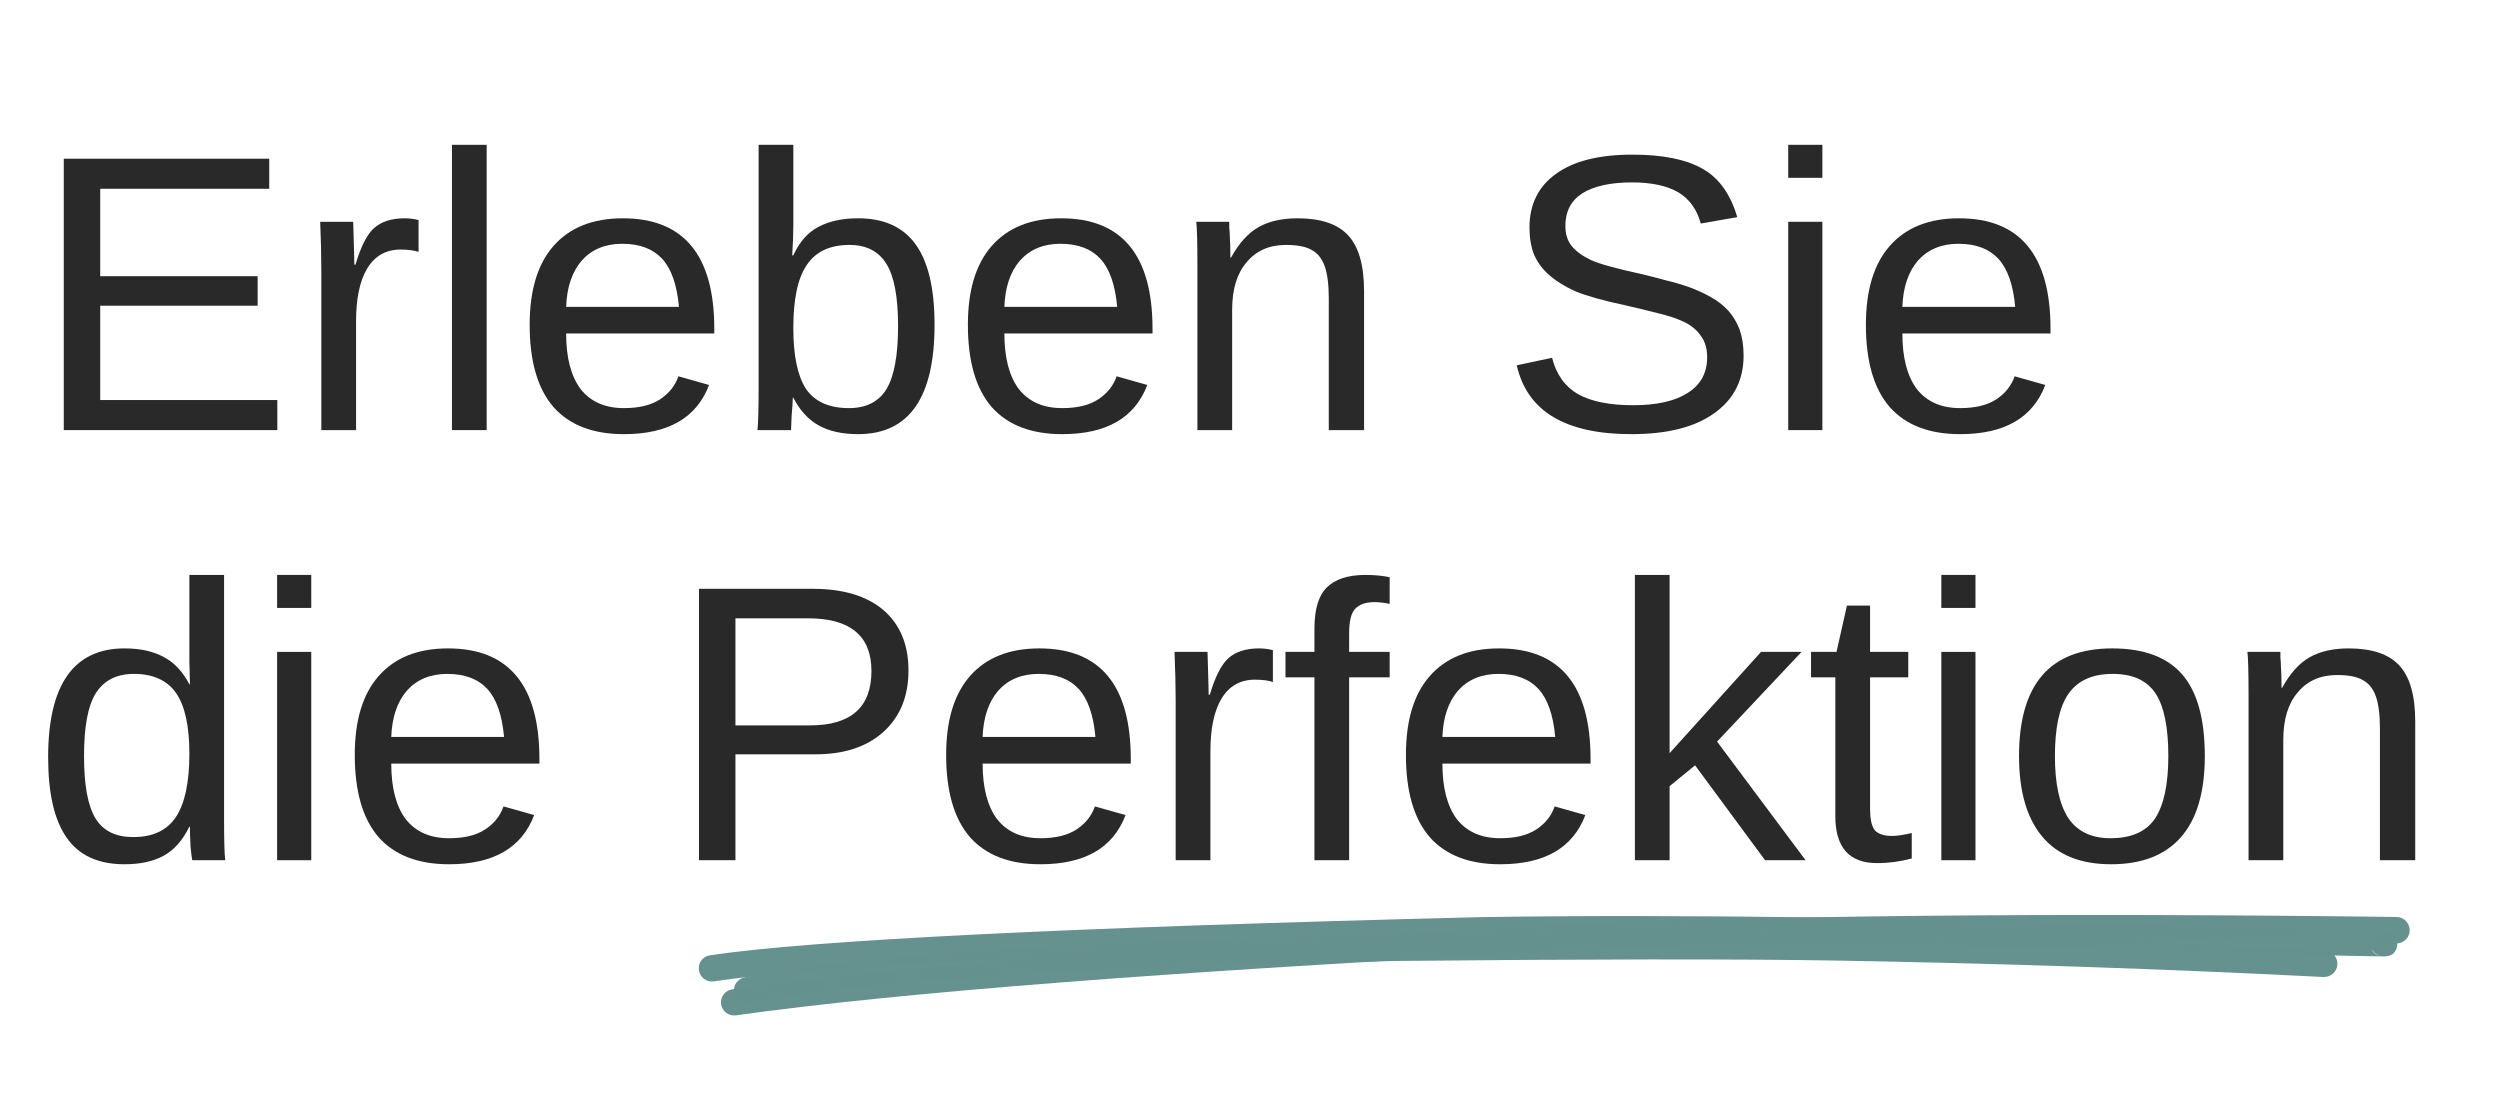 <svg xmlns="http://www.w3.org/2000/svg" xmlns:xlink="http://www.w3.org/1999/xlink" width="90" zoomAndPan="magnify" viewBox="0 0 67.5 30" height="40" preserveAspectRatio="xMidYMid meet" version="1.0"><defs><g/><clipPath id="394cb58650"><path d="M 18 24 L 65 24 L 65 27 L 18 27 Z M 18 24 " clip-rule="nonzero"/></clipPath><clipPath id="b8bb7a484c"><path d="M 18.879 23.879 L 65.32 24.754 L 65.254 28.383 L 18.809 27.504 Z M 18.879 23.879 " clip-rule="nonzero"/></clipPath><clipPath id="11350c7cbd"><path d="M 18.879 23.879 L 65.32 24.754 L 65.254 28.383 L 18.809 27.504 Z M 18.879 23.879 " clip-rule="nonzero"/></clipPath><clipPath id="9297e0b33d"><path d="M 19 24 L 66 24 L 66 28 L 19 28 Z M 19 24 " clip-rule="nonzero"/></clipPath><clipPath id="18971ae82d"><path d="M 18.879 23.879 L 65.32 24.754 L 65.254 28.383 L 18.809 27.504 Z M 18.879 23.879 " clip-rule="nonzero"/></clipPath><clipPath id="cffae2bfc6"><path d="M 18.879 23.879 L 65.32 24.754 L 65.254 28.383 L 18.809 27.504 Z M 18.879 23.879 " clip-rule="nonzero"/></clipPath><clipPath id="ed3ac83488"><path d="M 19 25 L 64 25 L 64 28 L 19 28 Z M 19 25 " clip-rule="nonzero"/></clipPath><clipPath id="d4aad0da8f"><path d="M 18.879 23.879 L 65.32 24.754 L 65.254 28.383 L 18.809 27.504 Z M 18.879 23.879 " clip-rule="nonzero"/></clipPath><clipPath id="82d5dc1dae"><path d="M 18.879 23.879 L 65.32 24.754 L 65.254 28.383 L 18.809 27.504 Z M 18.879 23.879 " clip-rule="nonzero"/></clipPath></defs><g clip-path="url(#394cb58650)"><g clip-path="url(#b8bb7a484c)"><g clip-path="url(#11350c7cbd)"><path fill="#65918e" d="M 19.168 25.793 C 21.91 25.383 28.852 25.039 39.996 24.762 L 40 24.762 C 42.531 24.723 45.555 24.723 49.07 24.77 C 49.922 24.781 50.914 24.797 52.043 24.824 L 52.047 24.824 C 60.051 25.02 64.152 25.117 64.355 25.113 C 64.137 25.117 64.023 25.23 64.016 25.453 L 64.016 25.469 C 64.012 25.688 64.121 25.805 64.336 25.82 C 64.141 25.809 63.988 25.641 64.004 25.441 C 64.016 25.246 64.184 25.098 64.383 25.109 C 64.383 25.109 64.387 25.109 64.387 25.109 C 64.613 25.129 64.727 25.246 64.727 25.469 L 64.727 25.48 C 64.719 25.703 64.598 25.82 64.371 25.824 C 64.156 25.828 60.043 25.73 52.027 25.535 C 50.902 25.512 49.91 25.492 49.059 25.48 L 49.062 25.48 C 45.551 25.438 42.535 25.438 40.012 25.477 L 40.016 25.477 C 28.898 25.75 21.984 26.09 19.273 26.496 C 19.078 26.527 18.898 26.391 18.871 26.195 C 18.84 26.004 18.973 25.82 19.168 25.793 Z M 19.168 25.793 " fill-opacity="0.996" fill-rule="nonzero"/></g></g></g><g clip-path="url(#9297e0b33d)"><g clip-path="url(#18971ae82d)"><g clip-path="url(#cffae2bfc6)"><path fill="#65918e" d="M 19.773 26.711 C 24.148 26.09 31.539 25.516 41.945 24.98 C 47.773 24.715 55.359 24.641 64.711 24.758 C 64.906 24.762 65.062 24.922 65.062 25.121 C 65.059 25.316 64.898 25.477 64.699 25.473 C 55.367 25.352 47.793 25.426 41.98 25.695 C 31.598 26.227 24.227 26.801 19.871 27.414 C 19.68 27.441 19.496 27.309 19.469 27.113 C 19.441 26.918 19.578 26.738 19.773 26.711 Z M 19.773 26.711 " fill-opacity="0.996" fill-rule="nonzero"/></g></g></g><g clip-path="url(#ed3ac83488)"><g clip-path="url(#d4aad0da8f)"><g clip-path="url(#82d5dc1dae)"><path fill="#65918e" d="M 20.098 26.391 C 22.859 25.801 28.746 25.414 37.754 25.23 L 37.758 25.23 C 42.887 25.18 46.805 25.176 49.52 25.223 C 54.055 25.301 58.473 25.449 62.773 25.664 C 62.969 25.676 63.121 25.844 63.109 26.039 C 63.102 26.234 62.934 26.387 62.734 26.379 C 58.445 26.16 54.035 26.012 49.508 25.934 C 46.801 25.891 42.887 25.895 37.766 25.945 C 28.805 26.125 22.965 26.508 20.246 27.09 C 20.055 27.129 19.863 27.008 19.824 26.812 C 19.781 26.621 19.906 26.434 20.098 26.391 Z M 20.098 26.391 " fill-opacity="0.996" fill-rule="nonzero"/></g></g></g><g fill="#292929" fill-opacity="1"><g transform="translate(0.847, 11.613)"><g><path d="M 0.875 0 L 0.875 -7.328 L 6.422 -7.328 L 6.422 -6.516 L 1.859 -6.516 L 1.859 -4.156 L 6.109 -4.156 L 6.109 -3.359 L 1.859 -3.359 L 1.859 -0.812 L 6.641 -0.812 L 6.641 0 Z M 0.875 0 "/></g></g></g><g fill="#292929" fill-opacity="1"><g transform="translate(7.942, 11.613)"><g><path d="M 0.734 0 L 0.734 -4.312 C 0.734 -4.707 0.723 -5.145 0.703 -5.625 L 1.594 -5.625 C 1.613 -4.988 1.625 -4.602 1.625 -4.469 L 1.656 -4.469 C 1.801 -4.957 1.969 -5.285 2.156 -5.453 C 2.352 -5.629 2.629 -5.719 2.984 -5.719 C 3.109 -5.719 3.234 -5.703 3.359 -5.672 L 3.359 -4.812 C 3.242 -4.852 3.082 -4.875 2.875 -4.875 C 2.477 -4.875 2.176 -4.703 1.969 -4.359 C 1.77 -4.023 1.672 -3.551 1.672 -2.938 L 1.672 0 Z M 0.734 0 "/></g></g></g><g fill="#292929" fill-opacity="1"><g transform="translate(11.484, 11.613)"><g><path d="M 0.719 0 L 0.719 -7.703 L 1.656 -7.703 L 1.656 0 Z M 0.719 0 "/></g></g></g><g fill="#292929" fill-opacity="1"><g transform="translate(13.848, 11.613)"><g><path d="M 1.438 -2.609 C 1.438 -1.961 1.566 -1.461 1.828 -1.109 C 2.098 -0.766 2.488 -0.594 3 -0.594 C 3.406 -0.594 3.727 -0.672 3.969 -0.828 C 4.219 -0.992 4.383 -1.203 4.469 -1.453 L 5.297 -1.219 C 4.961 -0.332 4.195 0.109 3 0.109 C 2.164 0.109 1.531 -0.133 1.094 -0.625 C 0.664 -1.125 0.453 -1.863 0.453 -2.844 C 0.453 -3.77 0.664 -4.477 1.094 -4.969 C 1.531 -5.469 2.156 -5.719 2.969 -5.719 C 4.613 -5.719 5.438 -4.723 5.438 -2.734 L 5.438 -2.609 Z M 4.484 -3.328 C 4.43 -3.922 4.281 -4.352 4.031 -4.625 C 3.781 -4.895 3.422 -5.031 2.953 -5.031 C 2.492 -5.031 2.129 -4.879 1.859 -4.578 C 1.598 -4.273 1.457 -3.859 1.438 -3.328 Z M 4.484 -3.328 "/></g></g></g><g fill="#292929" fill-opacity="1"><g transform="translate(19.764, 11.613)"><g><path d="M 5.469 -2.844 C 5.469 -0.875 4.781 0.109 3.406 0.109 C 2.977 0.109 2.625 0.031 2.344 -0.125 C 2.062 -0.281 1.832 -0.531 1.656 -0.875 L 1.641 -0.875 C 1.641 -0.77 1.629 -0.602 1.609 -0.375 C 1.598 -0.156 1.594 -0.031 1.594 0 L 0.688 0 C 0.707 -0.188 0.719 -0.57 0.719 -1.156 L 0.719 -7.703 L 1.656 -7.703 L 1.656 -5.516 C 1.656 -5.285 1.645 -5.02 1.625 -4.719 L 1.656 -4.719 C 1.82 -5.082 2.047 -5.336 2.328 -5.484 C 2.617 -5.641 2.977 -5.719 3.406 -5.719 C 4.113 -5.719 4.633 -5.477 4.969 -5 C 5.301 -4.531 5.469 -3.812 5.469 -2.844 Z M 4.484 -2.812 C 4.484 -3.594 4.379 -4.148 4.172 -4.484 C 3.961 -4.828 3.629 -5 3.172 -5 C 2.641 -5 2.254 -4.816 2.016 -4.453 C 1.773 -4.098 1.656 -3.531 1.656 -2.75 C 1.656 -2.008 1.77 -1.461 2 -1.109 C 2.238 -0.766 2.625 -0.594 3.156 -0.594 C 3.625 -0.594 3.961 -0.766 4.172 -1.109 C 4.379 -1.453 4.484 -2.02 4.484 -2.812 Z M 4.484 -2.812 "/></g></g></g><g fill="#292929" fill-opacity="1"><g transform="translate(25.68, 11.613)"><g><path d="M 1.438 -2.609 C 1.438 -1.961 1.566 -1.461 1.828 -1.109 C 2.098 -0.766 2.488 -0.594 3 -0.594 C 3.406 -0.594 3.727 -0.672 3.969 -0.828 C 4.219 -0.992 4.383 -1.203 4.469 -1.453 L 5.297 -1.219 C 4.961 -0.332 4.195 0.109 3 0.109 C 2.164 0.109 1.531 -0.133 1.094 -0.625 C 0.664 -1.125 0.453 -1.863 0.453 -2.844 C 0.453 -3.77 0.664 -4.477 1.094 -4.969 C 1.531 -5.469 2.156 -5.719 2.969 -5.719 C 4.613 -5.719 5.438 -4.723 5.438 -2.734 L 5.438 -2.609 Z M 4.484 -3.328 C 4.43 -3.922 4.281 -4.352 4.031 -4.625 C 3.781 -4.895 3.422 -5.031 2.953 -5.031 C 2.492 -5.031 2.129 -4.879 1.859 -4.578 C 1.598 -4.273 1.457 -3.859 1.438 -3.328 Z M 4.484 -3.328 "/></g></g></g><g fill="#292929" fill-opacity="1"><g transform="translate(31.596, 11.613)"><g><path d="M 4.281 0 L 4.281 -3.562 C 4.281 -3.938 4.242 -4.223 4.172 -4.422 C 4.098 -4.629 3.984 -4.773 3.828 -4.859 C 3.672 -4.953 3.438 -5 3.125 -5 C 2.676 -5 2.32 -4.844 2.062 -4.531 C 1.801 -4.227 1.672 -3.801 1.672 -3.25 L 1.672 0 L 0.734 0 L 0.734 -4.422 C 0.734 -5.078 0.723 -5.477 0.703 -5.625 L 1.594 -5.625 C 1.594 -5.602 1.594 -5.551 1.594 -5.469 C 1.602 -5.395 1.609 -5.312 1.609 -5.219 C 1.617 -5.125 1.625 -4.938 1.625 -4.656 L 1.641 -4.656 C 1.859 -5.051 2.109 -5.328 2.391 -5.484 C 2.672 -5.641 3.02 -5.719 3.438 -5.719 C 4.062 -5.719 4.516 -5.566 4.797 -5.266 C 5.086 -4.961 5.234 -4.457 5.234 -3.75 L 5.234 0 Z M 4.281 0 "/></g></g></g><g fill="#292929" fill-opacity="1"><g transform="translate(37.512, 11.613)"><g/></g></g><g fill="#292929" fill-opacity="1"><g transform="translate(40.468, 11.613)"><g><path d="M 6.609 -2.016 C 6.609 -1.348 6.344 -0.828 5.812 -0.453 C 5.289 -0.078 4.547 0.109 3.578 0.109 C 1.797 0.109 0.766 -0.508 0.484 -1.75 L 1.438 -1.953 C 1.551 -1.504 1.785 -1.176 2.141 -0.969 C 2.504 -0.77 3 -0.672 3.625 -0.672 C 4.258 -0.672 4.75 -0.781 5.094 -1 C 5.445 -1.219 5.625 -1.539 5.625 -1.969 C 5.625 -2.207 5.566 -2.398 5.453 -2.547 C 5.348 -2.703 5.195 -2.828 5 -2.922 C 4.801 -3.016 4.566 -3.094 4.297 -3.156 C 4.023 -3.227 3.723 -3.301 3.391 -3.375 C 2.805 -3.5 2.363 -3.625 2.062 -3.75 C 1.77 -3.883 1.535 -4.031 1.359 -4.188 C 1.18 -4.344 1.047 -4.523 0.953 -4.734 C 0.867 -4.953 0.828 -5.195 0.828 -5.469 C 0.828 -6.094 1.066 -6.578 1.547 -6.922 C 2.023 -7.266 2.711 -7.438 3.609 -7.438 C 4.441 -7.438 5.078 -7.305 5.516 -7.047 C 5.953 -6.797 6.258 -6.363 6.438 -5.75 L 5.453 -5.578 C 5.348 -5.961 5.145 -6.242 4.844 -6.422 C 4.539 -6.598 4.125 -6.688 3.594 -6.688 C 3.008 -6.688 2.562 -6.586 2.25 -6.391 C 1.945 -6.191 1.797 -5.898 1.797 -5.516 C 1.797 -5.297 1.852 -5.113 1.969 -4.969 C 2.094 -4.82 2.266 -4.695 2.484 -4.594 C 2.711 -4.488 3.16 -4.363 3.828 -4.219 C 4.055 -4.164 4.281 -4.109 4.5 -4.047 C 4.727 -3.992 4.941 -3.93 5.141 -3.859 C 5.348 -3.785 5.539 -3.695 5.719 -3.594 C 5.895 -3.5 6.051 -3.379 6.188 -3.234 C 6.32 -3.086 6.426 -2.914 6.5 -2.719 C 6.57 -2.52 6.609 -2.285 6.609 -2.016 Z M 6.609 -2.016 "/></g></g></g><g fill="#292929" fill-opacity="1"><g transform="translate(47.563, 11.613)"><g><path d="M 0.719 -6.812 L 0.719 -7.703 L 1.641 -7.703 L 1.641 -6.812 Z M 0.719 0 L 0.719 -5.625 L 1.641 -5.625 L 1.641 0 Z M 0.719 0 "/></g></g></g><g fill="#292929" fill-opacity="1"><g transform="translate(49.926, 11.613)"><g><path d="M 1.438 -2.609 C 1.438 -1.961 1.566 -1.461 1.828 -1.109 C 2.098 -0.766 2.488 -0.594 3 -0.594 C 3.406 -0.594 3.727 -0.672 3.969 -0.828 C 4.219 -0.992 4.383 -1.203 4.469 -1.453 L 5.297 -1.219 C 4.961 -0.332 4.195 0.109 3 0.109 C 2.164 0.109 1.531 -0.133 1.094 -0.625 C 0.664 -1.125 0.453 -1.863 0.453 -2.844 C 0.453 -3.77 0.664 -4.477 1.094 -4.969 C 1.531 -5.469 2.156 -5.719 2.969 -5.719 C 4.613 -5.719 5.438 -4.723 5.438 -2.734 L 5.438 -2.609 Z M 4.484 -3.328 C 4.43 -3.922 4.281 -4.352 4.031 -4.625 C 3.781 -4.895 3.422 -5.031 2.953 -5.031 C 2.492 -5.031 2.129 -4.879 1.859 -4.578 C 1.598 -4.273 1.457 -3.859 1.438 -3.328 Z M 4.484 -3.328 "/></g></g></g><g fill="#292929" fill-opacity="1"><g transform="translate(0.847, 23.226)"><g><path d="M 4.266 -0.906 C 4.086 -0.539 3.859 -0.281 3.578 -0.125 C 3.297 0.031 2.941 0.109 2.516 0.109 C 1.805 0.109 1.285 -0.129 0.953 -0.609 C 0.617 -1.086 0.453 -1.812 0.453 -2.781 C 0.453 -4.738 1.141 -5.719 2.516 -5.719 C 2.941 -5.719 3.297 -5.641 3.578 -5.484 C 3.859 -5.336 4.086 -5.094 4.266 -4.75 L 4.281 -4.75 L 4.266 -5.375 L 4.266 -7.703 L 5.203 -7.703 L 5.203 -1.156 C 5.203 -0.57 5.211 -0.188 5.234 0 L 4.344 0 C 4.332 -0.051 4.316 -0.176 4.297 -0.375 C 4.285 -0.582 4.281 -0.758 4.281 -0.906 Z M 1.422 -2.812 C 1.422 -2.031 1.523 -1.469 1.734 -1.125 C 1.941 -0.789 2.281 -0.625 2.75 -0.625 C 3.281 -0.625 3.664 -0.805 3.906 -1.172 C 4.145 -1.535 4.266 -2.102 4.266 -2.875 C 4.266 -3.625 4.145 -4.172 3.906 -4.516 C 3.664 -4.859 3.285 -5.031 2.766 -5.031 C 2.297 -5.031 1.953 -4.852 1.734 -4.5 C 1.523 -4.156 1.422 -3.594 1.422 -2.812 Z M 1.422 -2.812 "/></g></g></g><g fill="#292929" fill-opacity="1"><g transform="translate(6.763, 23.226)"><g><path d="M 0.719 -6.812 L 0.719 -7.703 L 1.641 -7.703 L 1.641 -6.812 Z M 0.719 0 L 0.719 -5.625 L 1.641 -5.625 L 1.641 0 Z M 0.719 0 "/></g></g></g><g fill="#292929" fill-opacity="1"><g transform="translate(9.126, 23.226)"><g><path d="M 1.438 -2.609 C 1.438 -1.961 1.566 -1.461 1.828 -1.109 C 2.098 -0.766 2.488 -0.594 3 -0.594 C 3.406 -0.594 3.727 -0.672 3.969 -0.828 C 4.219 -0.992 4.383 -1.203 4.469 -1.453 L 5.297 -1.219 C 4.961 -0.332 4.195 0.109 3 0.109 C 2.164 0.109 1.531 -0.133 1.094 -0.625 C 0.664 -1.125 0.453 -1.863 0.453 -2.844 C 0.453 -3.77 0.664 -4.477 1.094 -4.969 C 1.531 -5.469 2.156 -5.719 2.969 -5.719 C 4.613 -5.719 5.438 -4.723 5.438 -2.734 L 5.438 -2.609 Z M 4.484 -3.328 C 4.43 -3.922 4.281 -4.352 4.031 -4.625 C 3.781 -4.895 3.422 -5.031 2.953 -5.031 C 2.492 -5.031 2.129 -4.879 1.859 -4.578 C 1.598 -4.273 1.457 -3.859 1.438 -3.328 Z M 4.484 -3.328 "/></g></g></g><g fill="#292929" fill-opacity="1"><g transform="translate(15.042, 23.226)"><g/></g></g><g fill="#292929" fill-opacity="1"><g transform="translate(17.998, 23.226)"><g><path d="M 6.531 -5.125 C 6.531 -4.426 6.305 -3.875 5.859 -3.469 C 5.41 -3.062 4.797 -2.859 4.016 -2.859 L 1.859 -2.859 L 1.859 0 L 0.875 0 L 0.875 -7.328 L 3.953 -7.328 C 4.773 -7.328 5.41 -7.133 5.859 -6.75 C 6.305 -6.363 6.531 -5.82 6.531 -5.125 Z M 5.531 -5.109 C 5.531 -6.055 4.961 -6.531 3.828 -6.531 L 1.859 -6.531 L 1.859 -3.641 L 3.875 -3.641 C 4.977 -3.641 5.531 -4.129 5.531 -5.109 Z M 5.531 -5.109 "/></g></g></g><g fill="#292929" fill-opacity="1"><g transform="translate(25.093, 23.226)"><g><path d="M 1.438 -2.609 C 1.438 -1.961 1.566 -1.461 1.828 -1.109 C 2.098 -0.766 2.488 -0.594 3 -0.594 C 3.406 -0.594 3.727 -0.672 3.969 -0.828 C 4.219 -0.992 4.383 -1.203 4.469 -1.453 L 5.297 -1.219 C 4.961 -0.332 4.195 0.109 3 0.109 C 2.164 0.109 1.531 -0.133 1.094 -0.625 C 0.664 -1.125 0.453 -1.863 0.453 -2.844 C 0.453 -3.77 0.664 -4.477 1.094 -4.969 C 1.531 -5.469 2.156 -5.719 2.969 -5.719 C 4.613 -5.719 5.438 -4.723 5.438 -2.734 L 5.438 -2.609 Z M 4.484 -3.328 C 4.43 -3.922 4.281 -4.352 4.031 -4.625 C 3.781 -4.895 3.422 -5.031 2.953 -5.031 C 2.492 -5.031 2.129 -4.879 1.859 -4.578 C 1.598 -4.273 1.457 -3.859 1.438 -3.328 Z M 4.484 -3.328 "/></g></g></g><g fill="#292929" fill-opacity="1"><g transform="translate(31.009, 23.226)"><g><path d="M 0.734 0 L 0.734 -4.312 C 0.734 -4.707 0.723 -5.145 0.703 -5.625 L 1.594 -5.625 C 1.613 -4.988 1.625 -4.602 1.625 -4.469 L 1.656 -4.469 C 1.801 -4.957 1.969 -5.285 2.156 -5.453 C 2.352 -5.629 2.629 -5.719 2.984 -5.719 C 3.109 -5.719 3.234 -5.703 3.359 -5.672 L 3.359 -4.812 C 3.242 -4.852 3.082 -4.875 2.875 -4.875 C 2.477 -4.875 2.176 -4.703 1.969 -4.359 C 1.77 -4.023 1.672 -3.551 1.672 -2.938 L 1.672 0 Z M 0.734 0 "/></g></g></g><g fill="#292929" fill-opacity="1"><g transform="translate(34.552, 23.226)"><g><path d="M 1.875 -4.938 L 1.875 0 L 0.938 0 L 0.938 -4.938 L 0.156 -4.938 L 0.156 -5.625 L 0.938 -5.625 L 0.938 -6.25 C 0.938 -6.77 1.047 -7.141 1.266 -7.359 C 1.492 -7.586 1.844 -7.703 2.312 -7.703 C 2.57 -7.703 2.789 -7.68 2.969 -7.641 L 2.969 -6.922 C 2.812 -6.953 2.676 -6.969 2.562 -6.969 C 2.32 -6.969 2.145 -6.906 2.031 -6.781 C 1.926 -6.664 1.875 -6.445 1.875 -6.125 L 1.875 -5.625 L 2.969 -5.625 L 2.969 -4.938 Z M 1.875 -4.938 "/></g></g></g><g fill="#292929" fill-opacity="1"><g transform="translate(37.507, 23.226)"><g><path d="M 1.438 -2.609 C 1.438 -1.961 1.566 -1.461 1.828 -1.109 C 2.098 -0.766 2.488 -0.594 3 -0.594 C 3.406 -0.594 3.727 -0.672 3.969 -0.828 C 4.219 -0.992 4.383 -1.203 4.469 -1.453 L 5.297 -1.219 C 4.961 -0.332 4.195 0.109 3 0.109 C 2.164 0.109 1.531 -0.133 1.094 -0.625 C 0.664 -1.125 0.453 -1.863 0.453 -2.844 C 0.453 -3.77 0.664 -4.477 1.094 -4.969 C 1.531 -5.469 2.156 -5.719 2.969 -5.719 C 4.613 -5.719 5.438 -4.723 5.438 -2.734 L 5.438 -2.609 Z M 4.484 -3.328 C 4.43 -3.922 4.281 -4.352 4.031 -4.625 C 3.781 -4.895 3.422 -5.031 2.953 -5.031 C 2.492 -5.031 2.129 -4.879 1.859 -4.578 C 1.598 -4.273 1.457 -3.859 1.438 -3.328 Z M 4.484 -3.328 "/></g></g></g><g fill="#292929" fill-opacity="1"><g transform="translate(43.423, 23.226)"><g><path d="M 4.234 0 L 2.344 -2.562 L 1.656 -2 L 1.656 0 L 0.719 0 L 0.719 -7.703 L 1.656 -7.703 L 1.656 -2.891 L 4.125 -5.625 L 5.219 -5.625 L 2.938 -3.203 L 5.328 0 Z M 4.234 0 "/></g></g></g><g fill="#292929" fill-opacity="1"><g transform="translate(48.742, 23.226)"><g><path d="M 2.875 -0.047 C 2.57 0.035 2.258 0.078 1.938 0.078 C 1.188 0.078 0.812 -0.344 0.812 -1.188 L 0.812 -4.938 L 0.156 -4.938 L 0.156 -5.625 L 0.844 -5.625 L 1.125 -6.875 L 1.75 -6.875 L 1.75 -5.625 L 2.781 -5.625 L 2.781 -4.938 L 1.75 -4.938 L 1.75 -1.391 C 1.75 -1.117 1.789 -0.926 1.875 -0.812 C 1.969 -0.707 2.125 -0.656 2.344 -0.656 C 2.469 -0.656 2.645 -0.68 2.875 -0.734 Z M 2.875 -0.047 "/></g></g></g><g fill="#292929" fill-opacity="1"><g transform="translate(51.697, 23.226)"><g><path d="M 0.719 -6.812 L 0.719 -7.703 L 1.641 -7.703 L 1.641 -6.812 Z M 0.719 0 L 0.719 -5.625 L 1.641 -5.625 L 1.641 0 Z M 0.719 0 "/></g></g></g><g fill="#292929" fill-opacity="1"><g transform="translate(54.061, 23.226)"><g><path d="M 5.469 -2.812 C 5.469 -1.832 5.25 -1.098 4.812 -0.609 C 4.383 -0.129 3.758 0.109 2.938 0.109 C 2.113 0.109 1.492 -0.141 1.078 -0.641 C 0.66 -1.141 0.453 -1.863 0.453 -2.812 C 0.453 -4.75 1.289 -5.719 2.969 -5.719 C 3.82 -5.719 4.453 -5.484 4.859 -5.016 C 5.266 -4.547 5.469 -3.812 5.469 -2.812 Z M 4.484 -2.812 C 4.484 -3.594 4.367 -4.156 4.141 -4.5 C 3.91 -4.852 3.523 -5.031 2.984 -5.031 C 2.43 -5.031 2.031 -4.848 1.781 -4.484 C 1.539 -4.129 1.422 -3.57 1.422 -2.812 C 1.422 -2.07 1.539 -1.516 1.781 -1.141 C 2.031 -0.773 2.41 -0.594 2.922 -0.594 C 3.484 -0.594 3.883 -0.77 4.125 -1.125 C 4.363 -1.488 4.484 -2.051 4.484 -2.812 Z M 4.484 -2.812 "/></g></g></g><g fill="#292929" fill-opacity="1"><g transform="translate(59.977, 23.226)"><g><path d="M 4.281 0 L 4.281 -3.562 C 4.281 -3.938 4.242 -4.223 4.172 -4.422 C 4.098 -4.629 3.984 -4.773 3.828 -4.859 C 3.672 -4.953 3.438 -5 3.125 -5 C 2.676 -5 2.32 -4.844 2.062 -4.531 C 1.801 -4.227 1.672 -3.801 1.672 -3.25 L 1.672 0 L 0.734 0 L 0.734 -4.422 C 0.734 -5.078 0.723 -5.477 0.703 -5.625 L 1.594 -5.625 C 1.594 -5.602 1.594 -5.551 1.594 -5.469 C 1.602 -5.395 1.609 -5.312 1.609 -5.219 C 1.617 -5.125 1.625 -4.938 1.625 -4.656 L 1.641 -4.656 C 1.859 -5.051 2.109 -5.328 2.391 -5.484 C 2.672 -5.641 3.02 -5.719 3.438 -5.719 C 4.062 -5.719 4.516 -5.566 4.797 -5.266 C 5.086 -4.961 5.234 -4.457 5.234 -3.75 L 5.234 0 Z M 4.281 0 "/></g></g></g></svg>